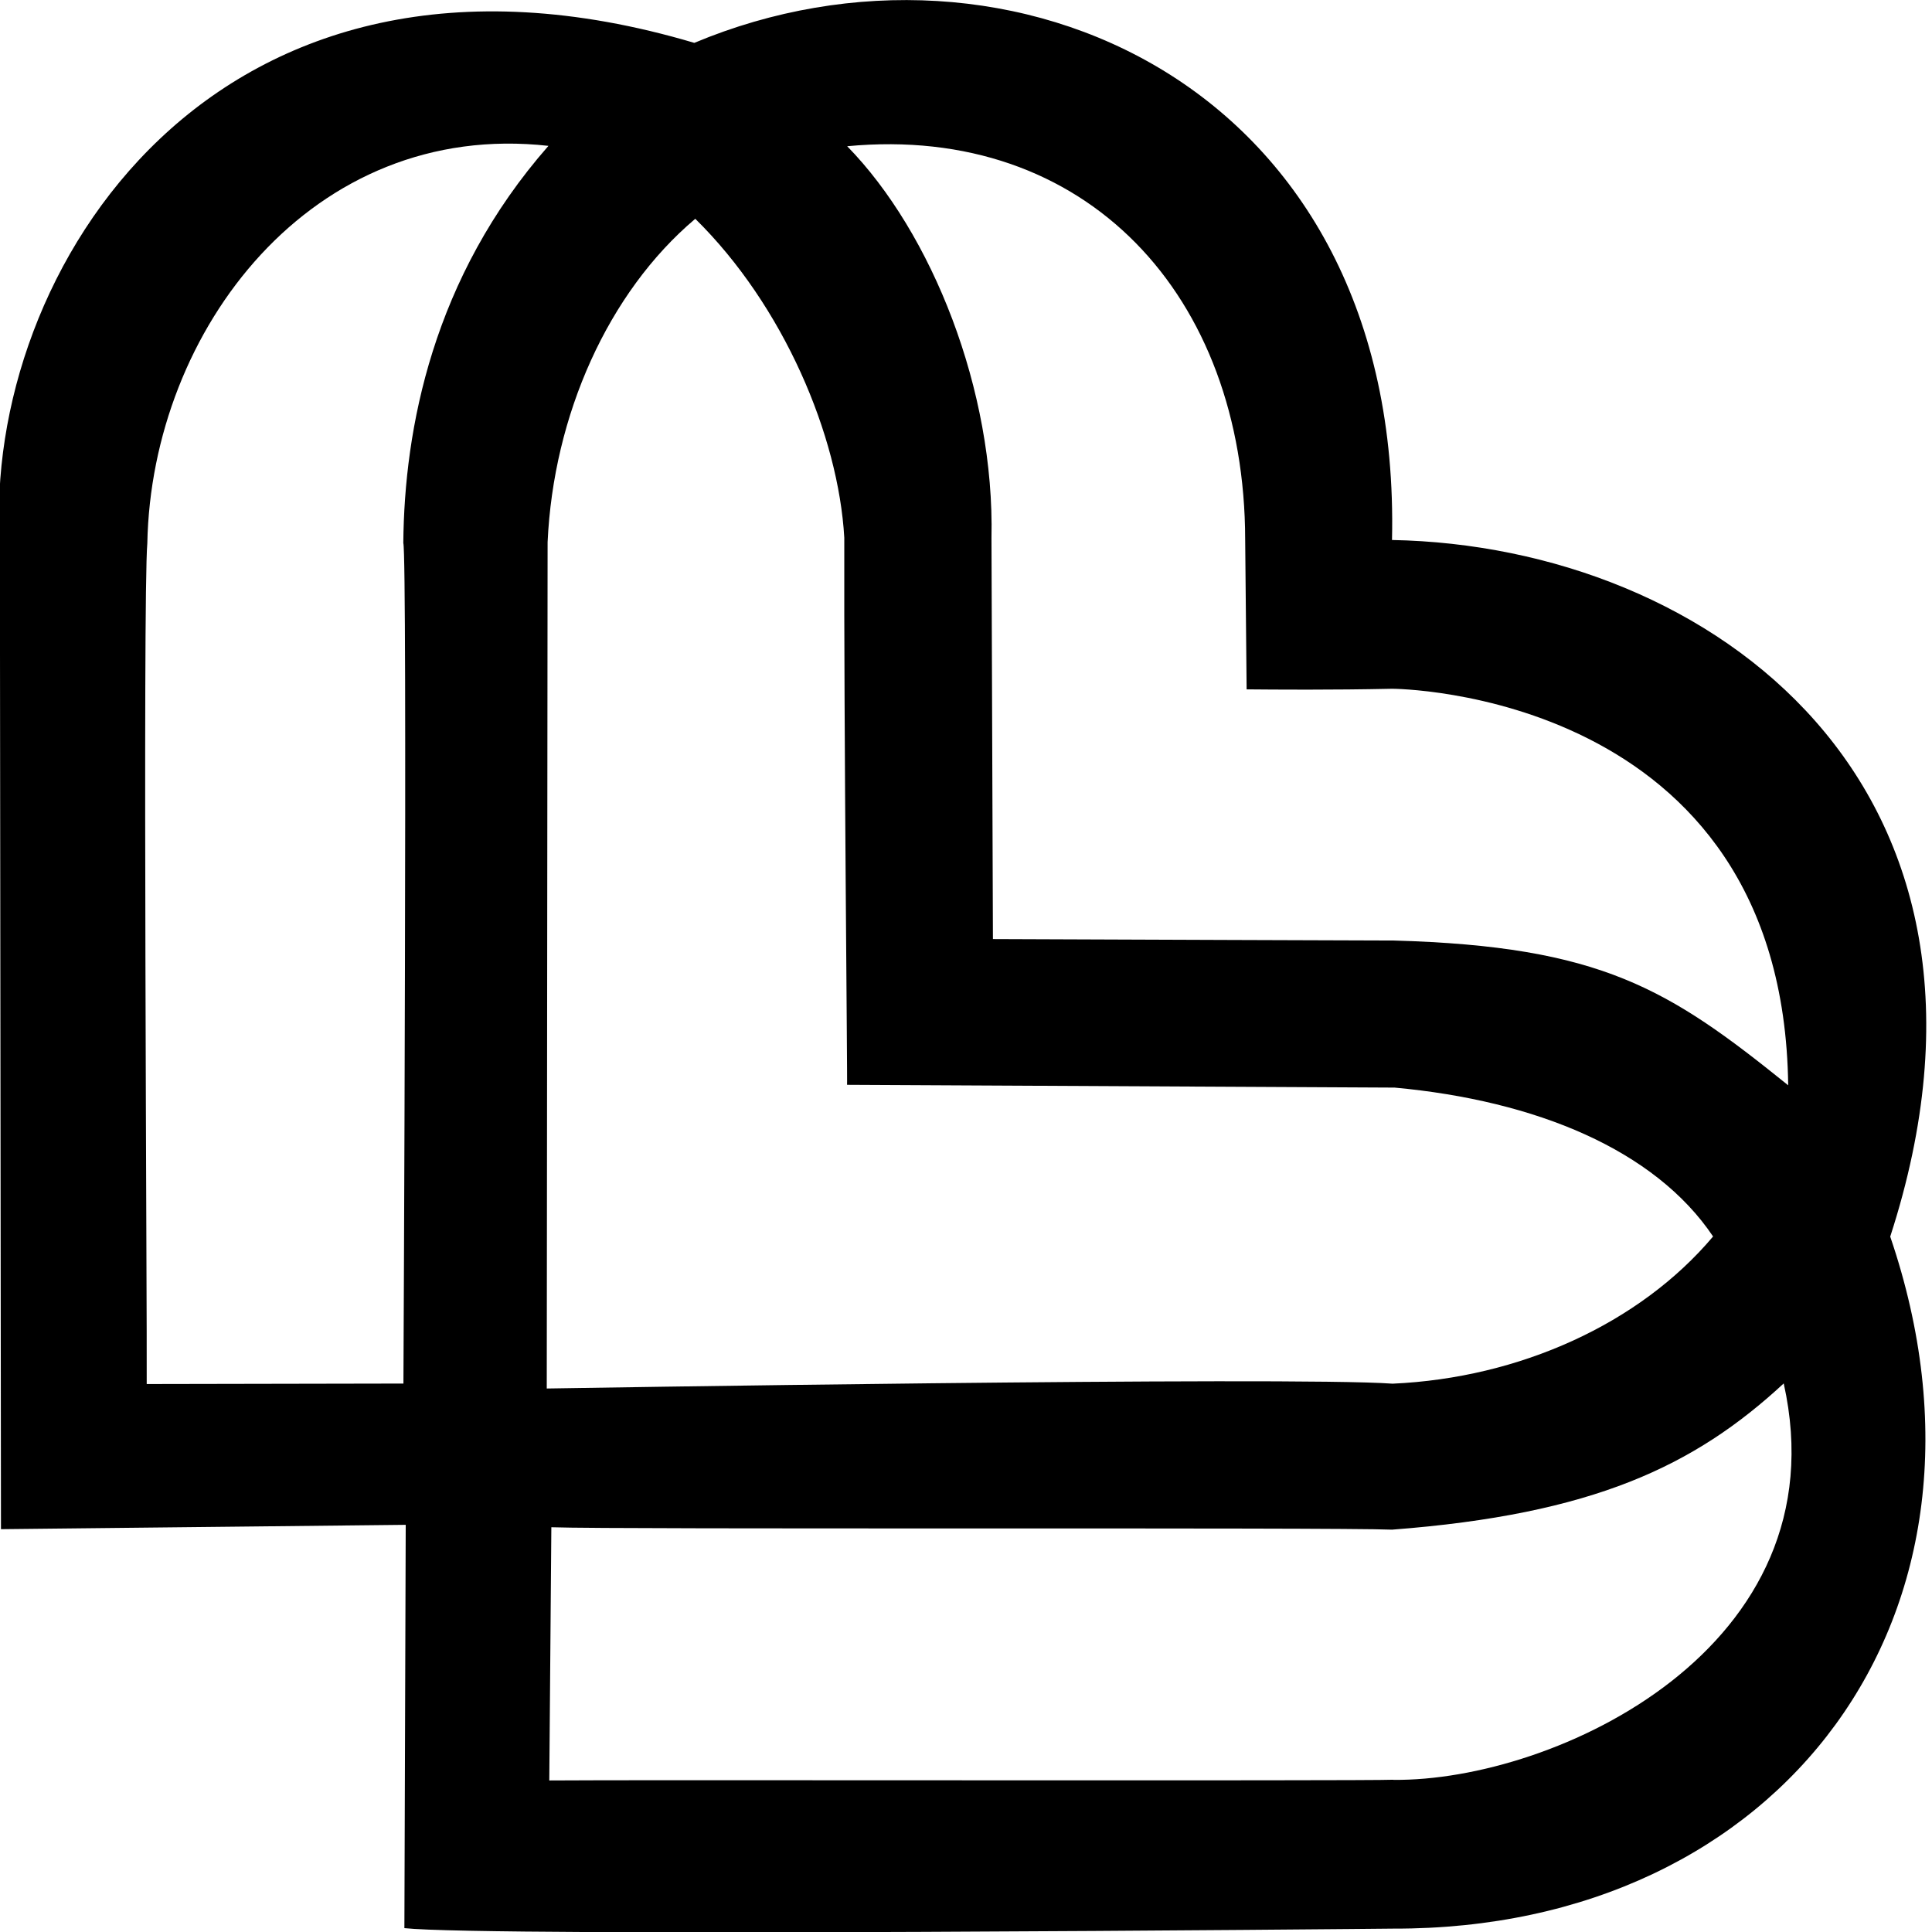 <?xml version="1.0" encoding="UTF-8"?>
<svg xmlns="http://www.w3.org/2000/svg" xmlns:xlink="http://www.w3.org/1999/xlink" width="16px" height="16px" viewBox="0 0 16 16" version="1.1">
<path d="M 5.75,0.355 C 1.762,-0.829 -0.146,2.276 -0.001,4.499 l 0.009,8.165 3.352,-0.036 -0.011,3.34 c 0.68,0.075 8.043,0.006 8.191,0.004 3.212,0.008 5.18,-2.605 4.114,-5.731 1.212,-3.739 -1.489,-5.72 -4.126,-5.769 C 11.614,0.703 8.35,-0.735 5.75,0.355 Z m 4.562,4.113 c 0,0 0.011,1.101 0.012,1.241 0.237,0.002 0.702,0.006 1.206,-0.005 0,0 3.238,0.008 3.279,3.284 -0.99,-0.799 -1.548,-1.151 -3.266,-1.199 0,0 -2.445,-0.008 -3.32,-0.012 L 8.211,4.457 C 8.238,3.234 7.719,1.93 7.016,1.211 8.996,1.023 10.309,2.449 10.312,4.469 Z M 4.542,1.208 C 3.583,2.3 3.348,3.552 3.34,4.497 3.375,4.595 3.341,11.458 3.341,11.458 l -2.126,0.004 C 1.219,10.916 1.181,4.952 1.22,4.5 1.254,2.729 2.588,0.989 4.542,1.208 Z M 5.758,1.812 c 0.731,0.719 1.186,1.796 1.234,2.641 -0.004,1.512 0.027,4.535 0.023,4.531 l 4.535,0.023 c 1.17,0.108 2.154,0.514 2.637,1.233 -0.609,0.723 -1.603,1.172 -2.654,1.219 -0.853,-0.062 -7.005,0.04 -7.005,0.04 6.25e-4,-0.73 0.007,-7.009 0.007,-7.009 C 4.583,3.44 5.035,2.422 5.758,1.812 Z m 5.782,12.927 c -0.239,0.011 -6.419,-2.72e-4 -6.991,0.006 l 0.017,-2.097 c 0.555,0.02 6.496,-4.7e-4 6.962,0.02 1.666,-0.127 2.505,-0.527 3.244,-1.211 0.488,2.192 -1.899,3.297 -3.232,3.283 z"  />
</svg>
